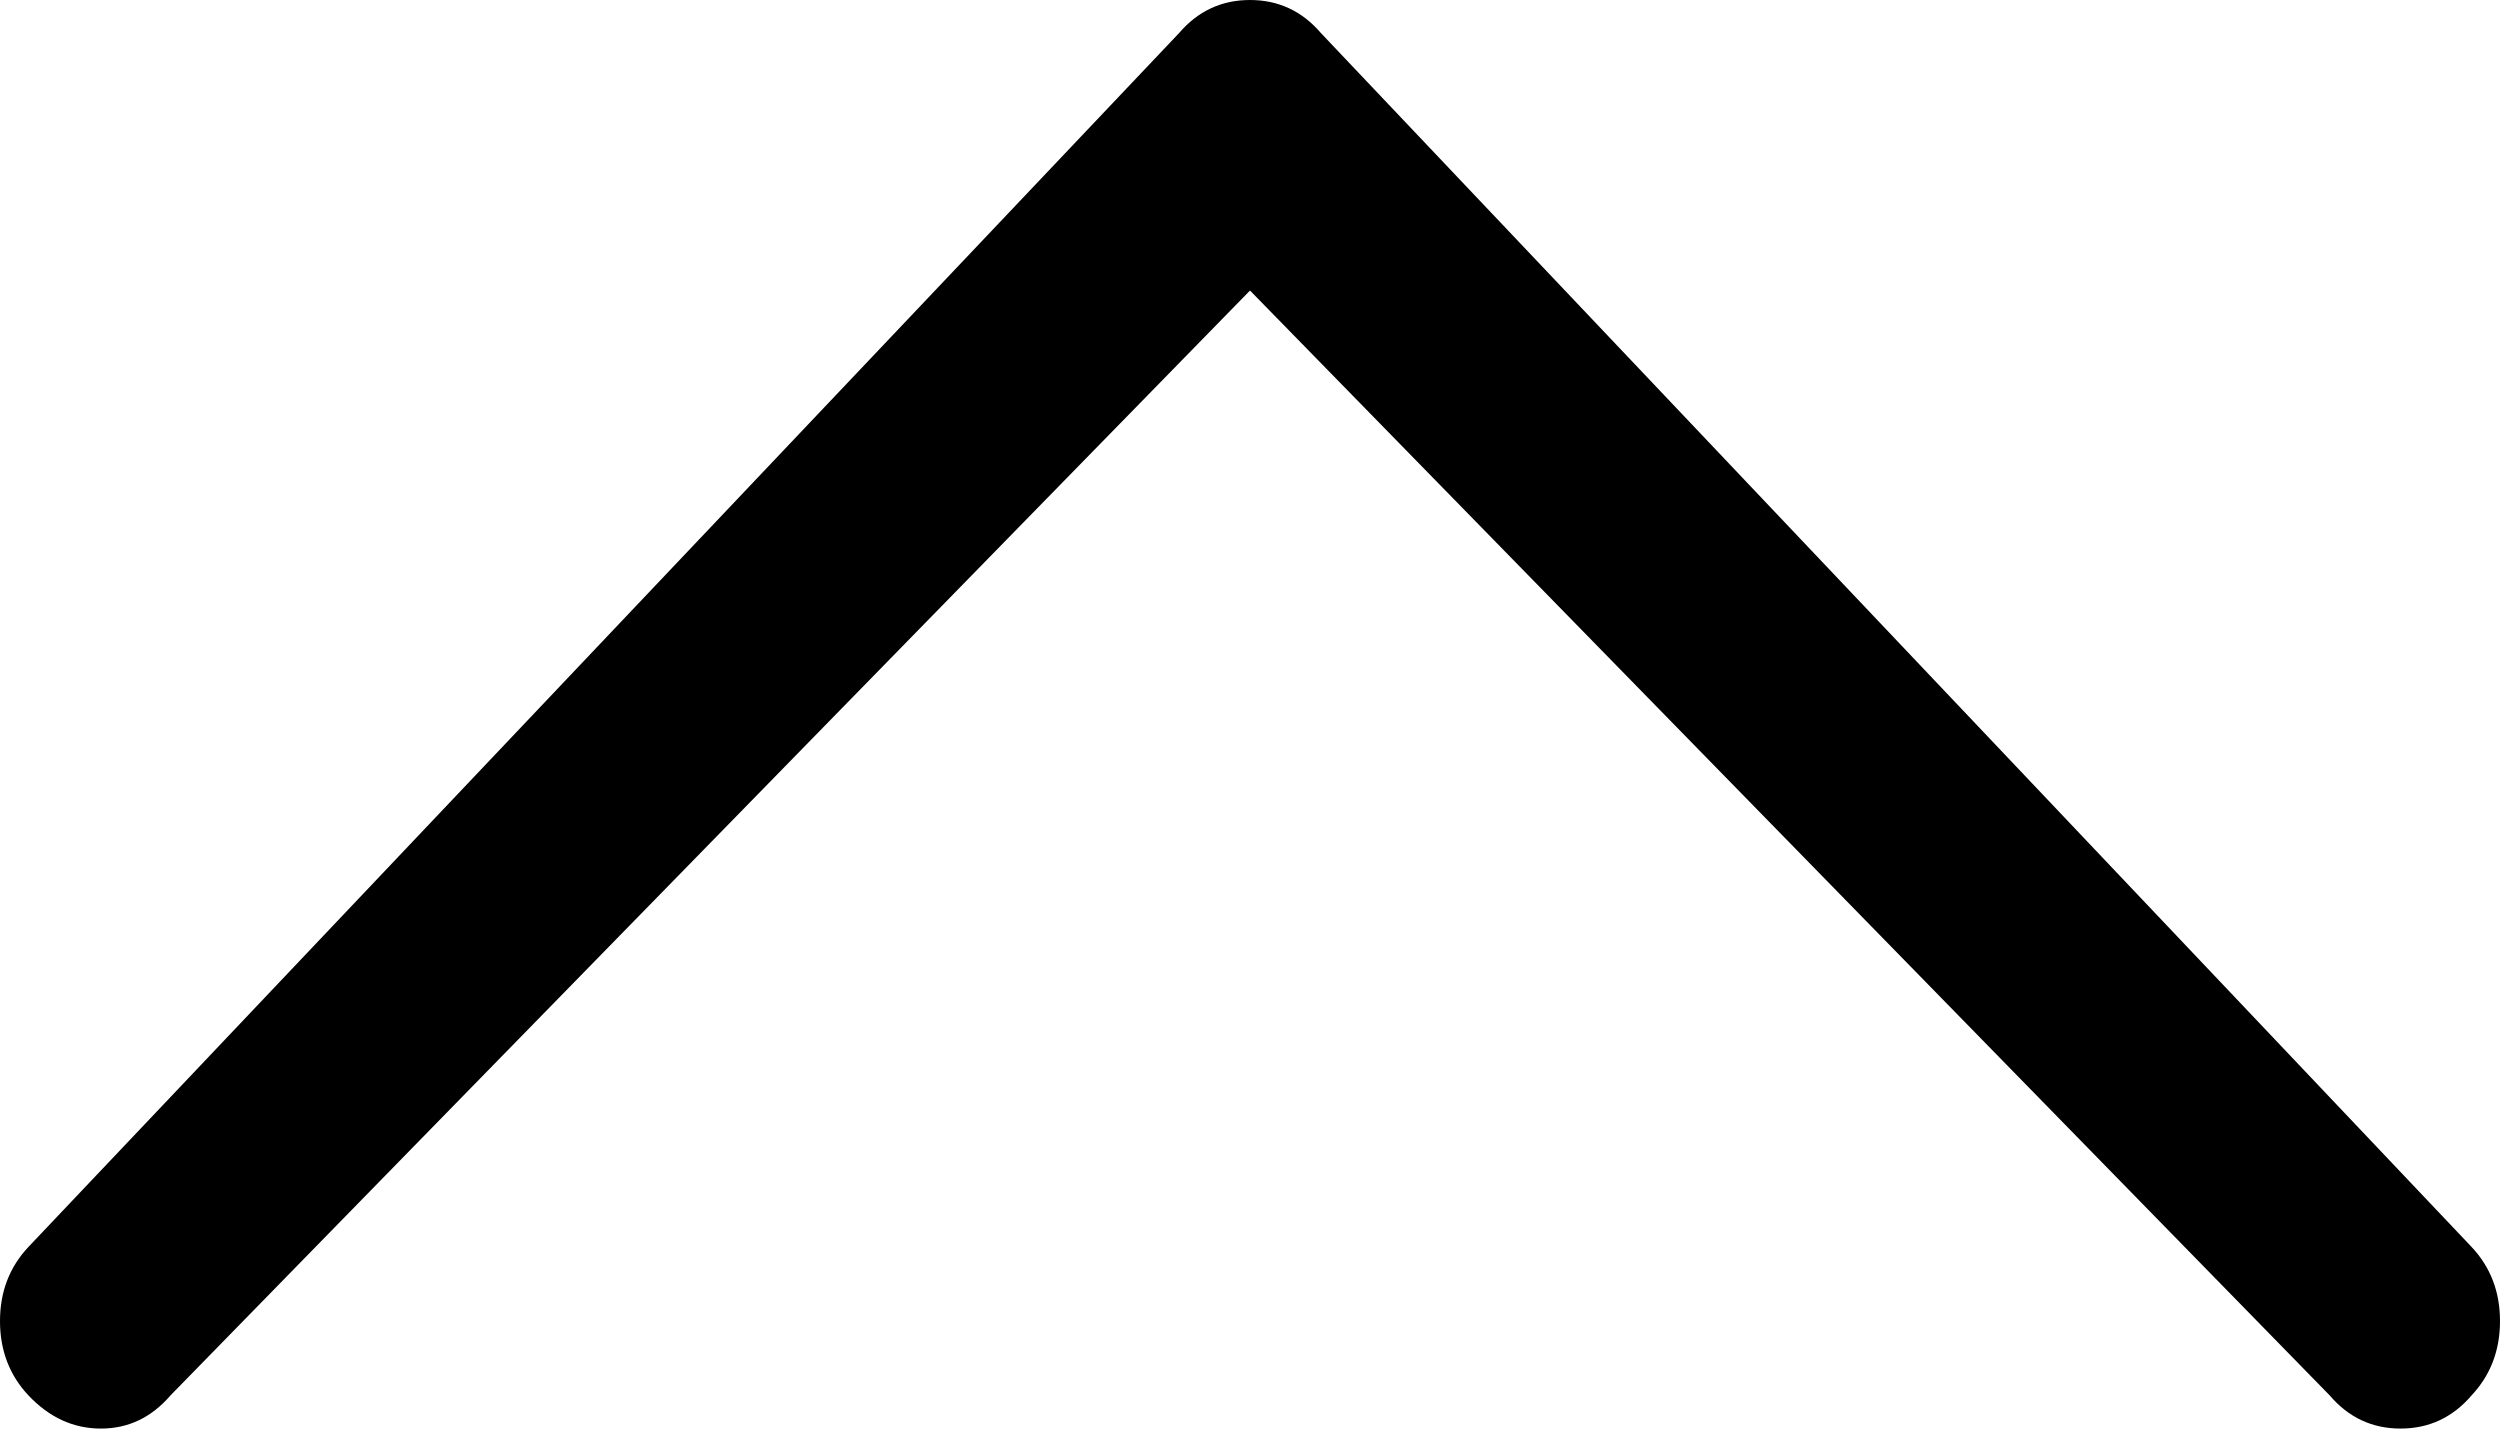 <svg width="14" height="8" viewBox="0 0 14 8" fill="none" xmlns="http://www.w3.org/2000/svg">
<path fill-rule="evenodd" clip-rule="evenodd" d="M7 1.627L0.955 7.814C0.848 7.938 0.719 8 0.565 8C0.411 8 0.276 7.938 0.159 7.814C0.053 7.701 0 7.562 0 7.398C0 7.234 0.053 7.096 0.159 6.983L6.602 0.186C6.708 0.062 6.841 0 7 0C7.159 0 7.292 0.062 7.398 0.186L13.841 6.983C13.947 7.096 14 7.234 14 7.398C14 7.562 13.947 7.701 13.841 7.814C13.735 7.938 13.602 8 13.443 8C13.284 8 13.152 7.938 13.046 7.814L7 1.627Z" fill="black"/>
</svg>
